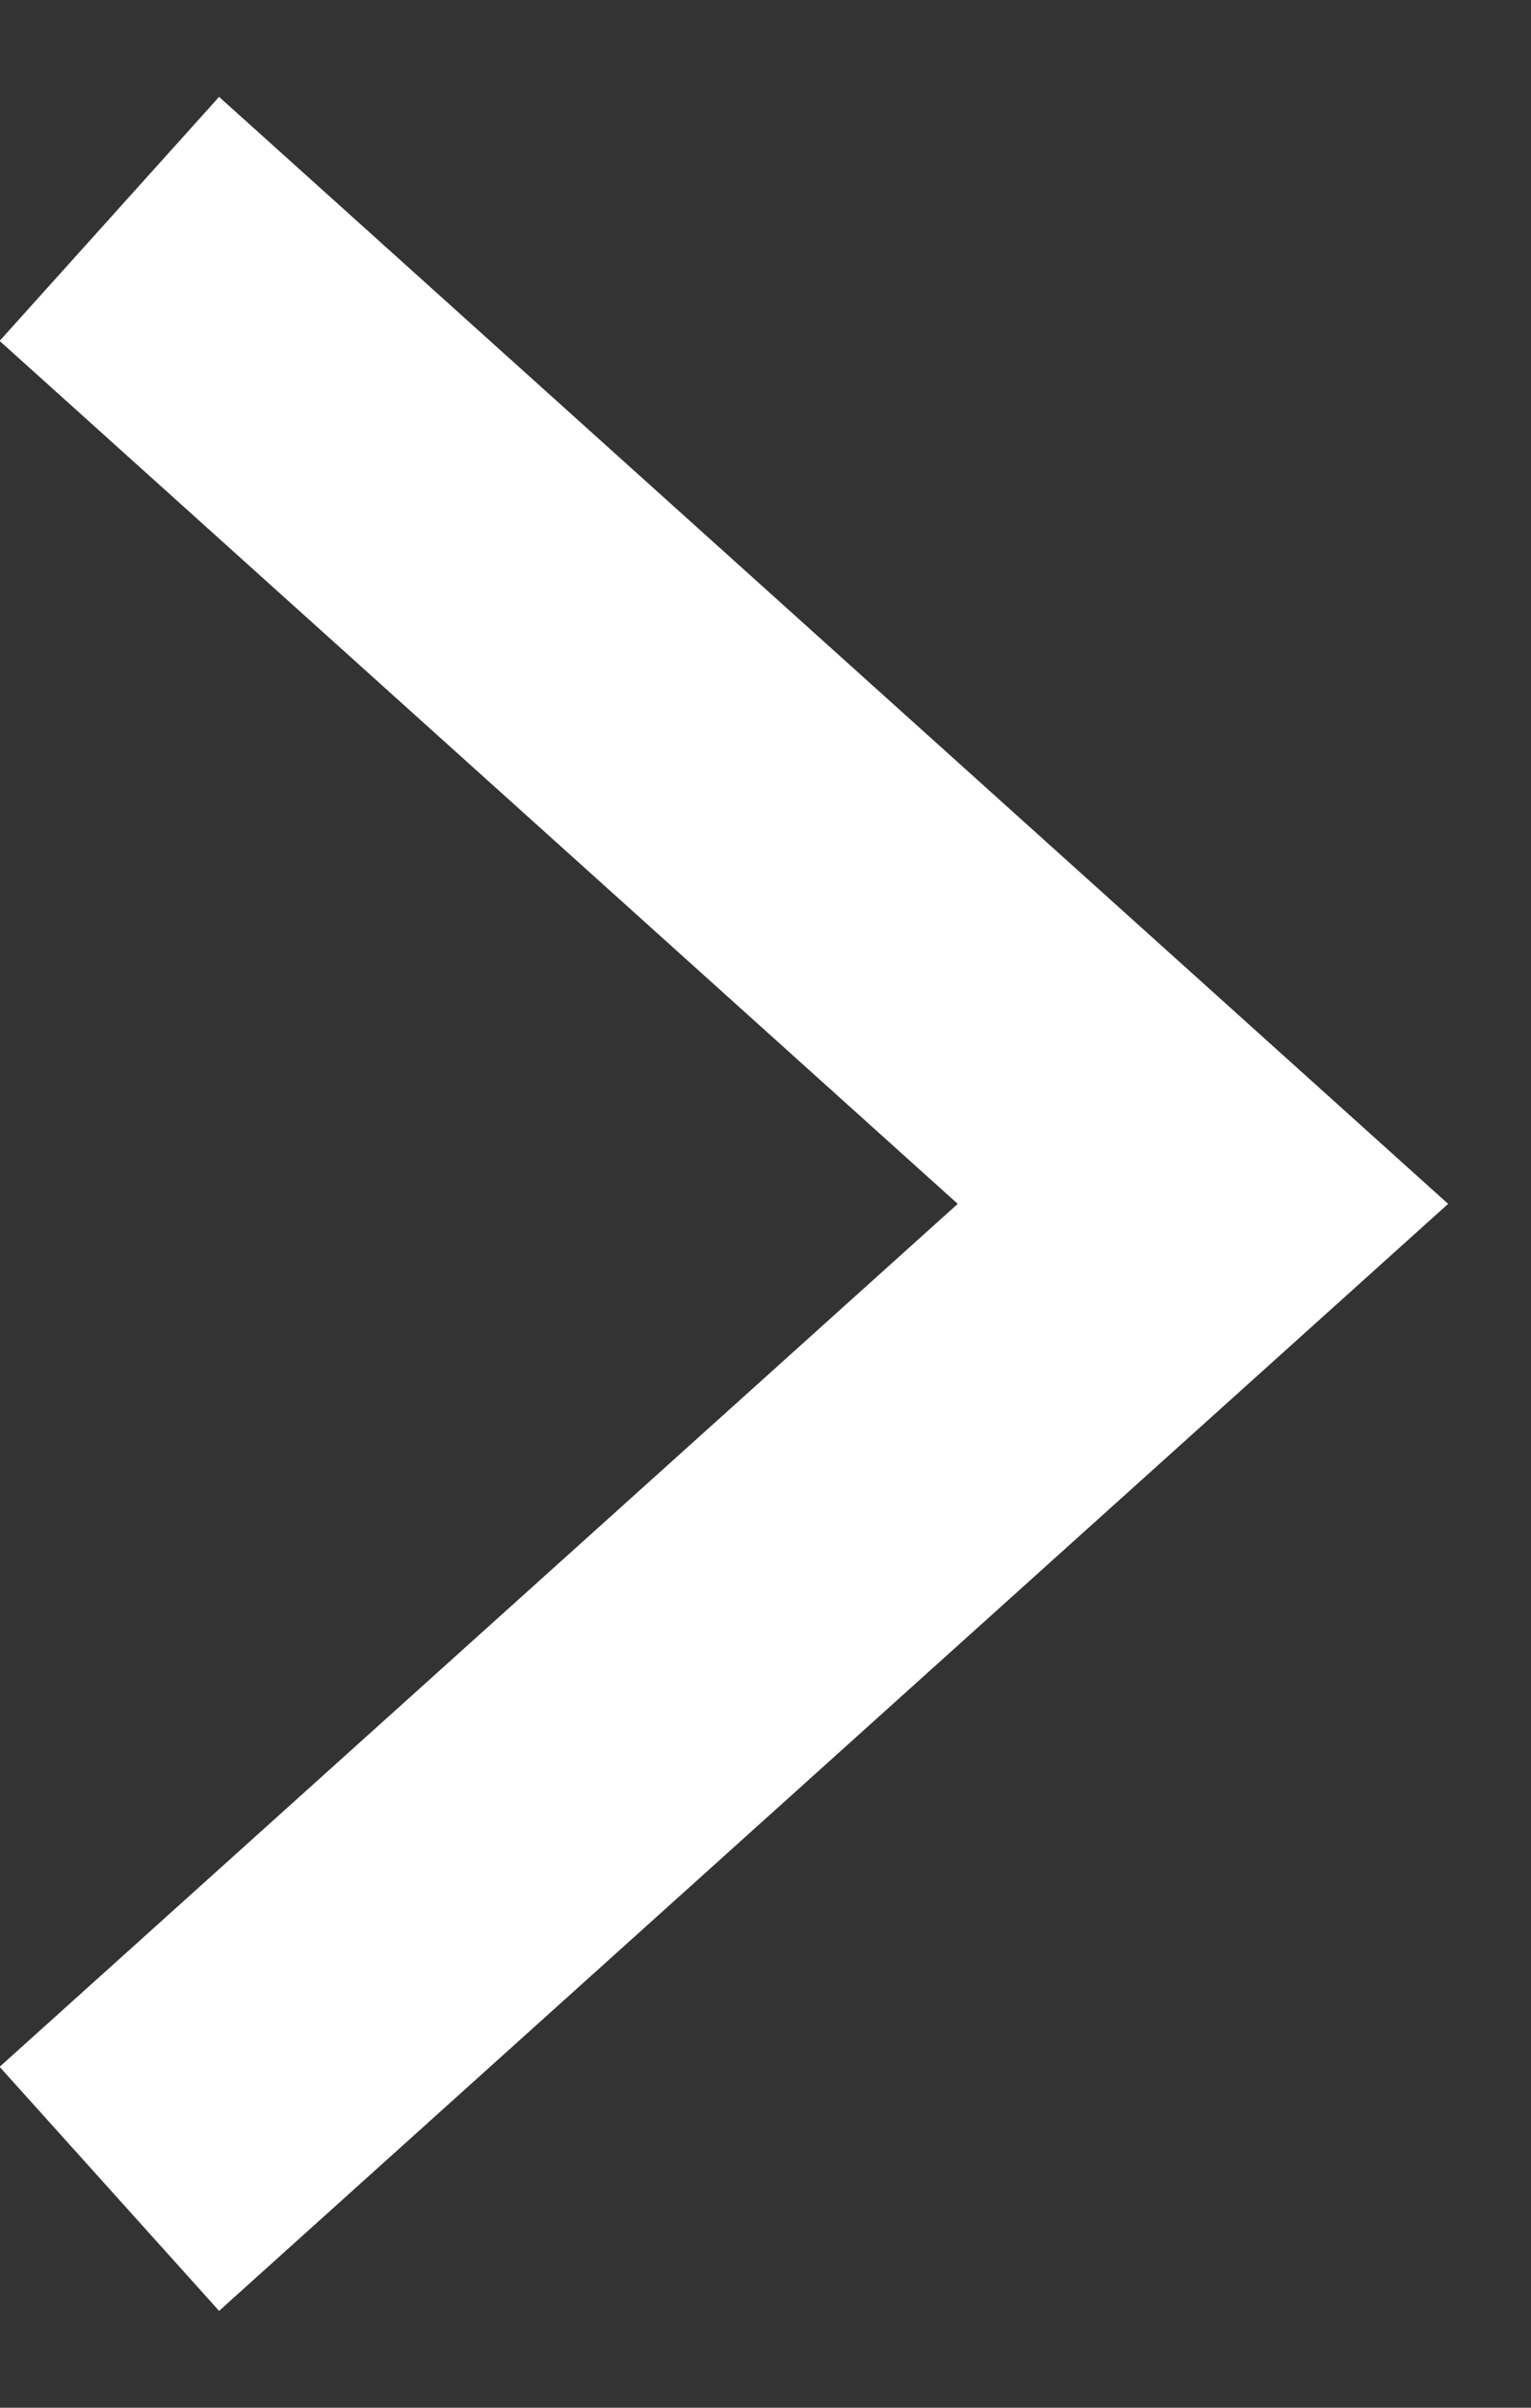 <svg xmlns="http://www.w3.org/2000/svg" width="14" height="22" viewBox="0 0 14 22">
    <rect x="0" y="0" width="14" height="22" fill="#333333" stroke="none"/>
    <path fill="none" fill-rule="evenodd" stroke="#FFF" stroke-width="3" d="M1 2l10 9-10 9"/>
</svg>
